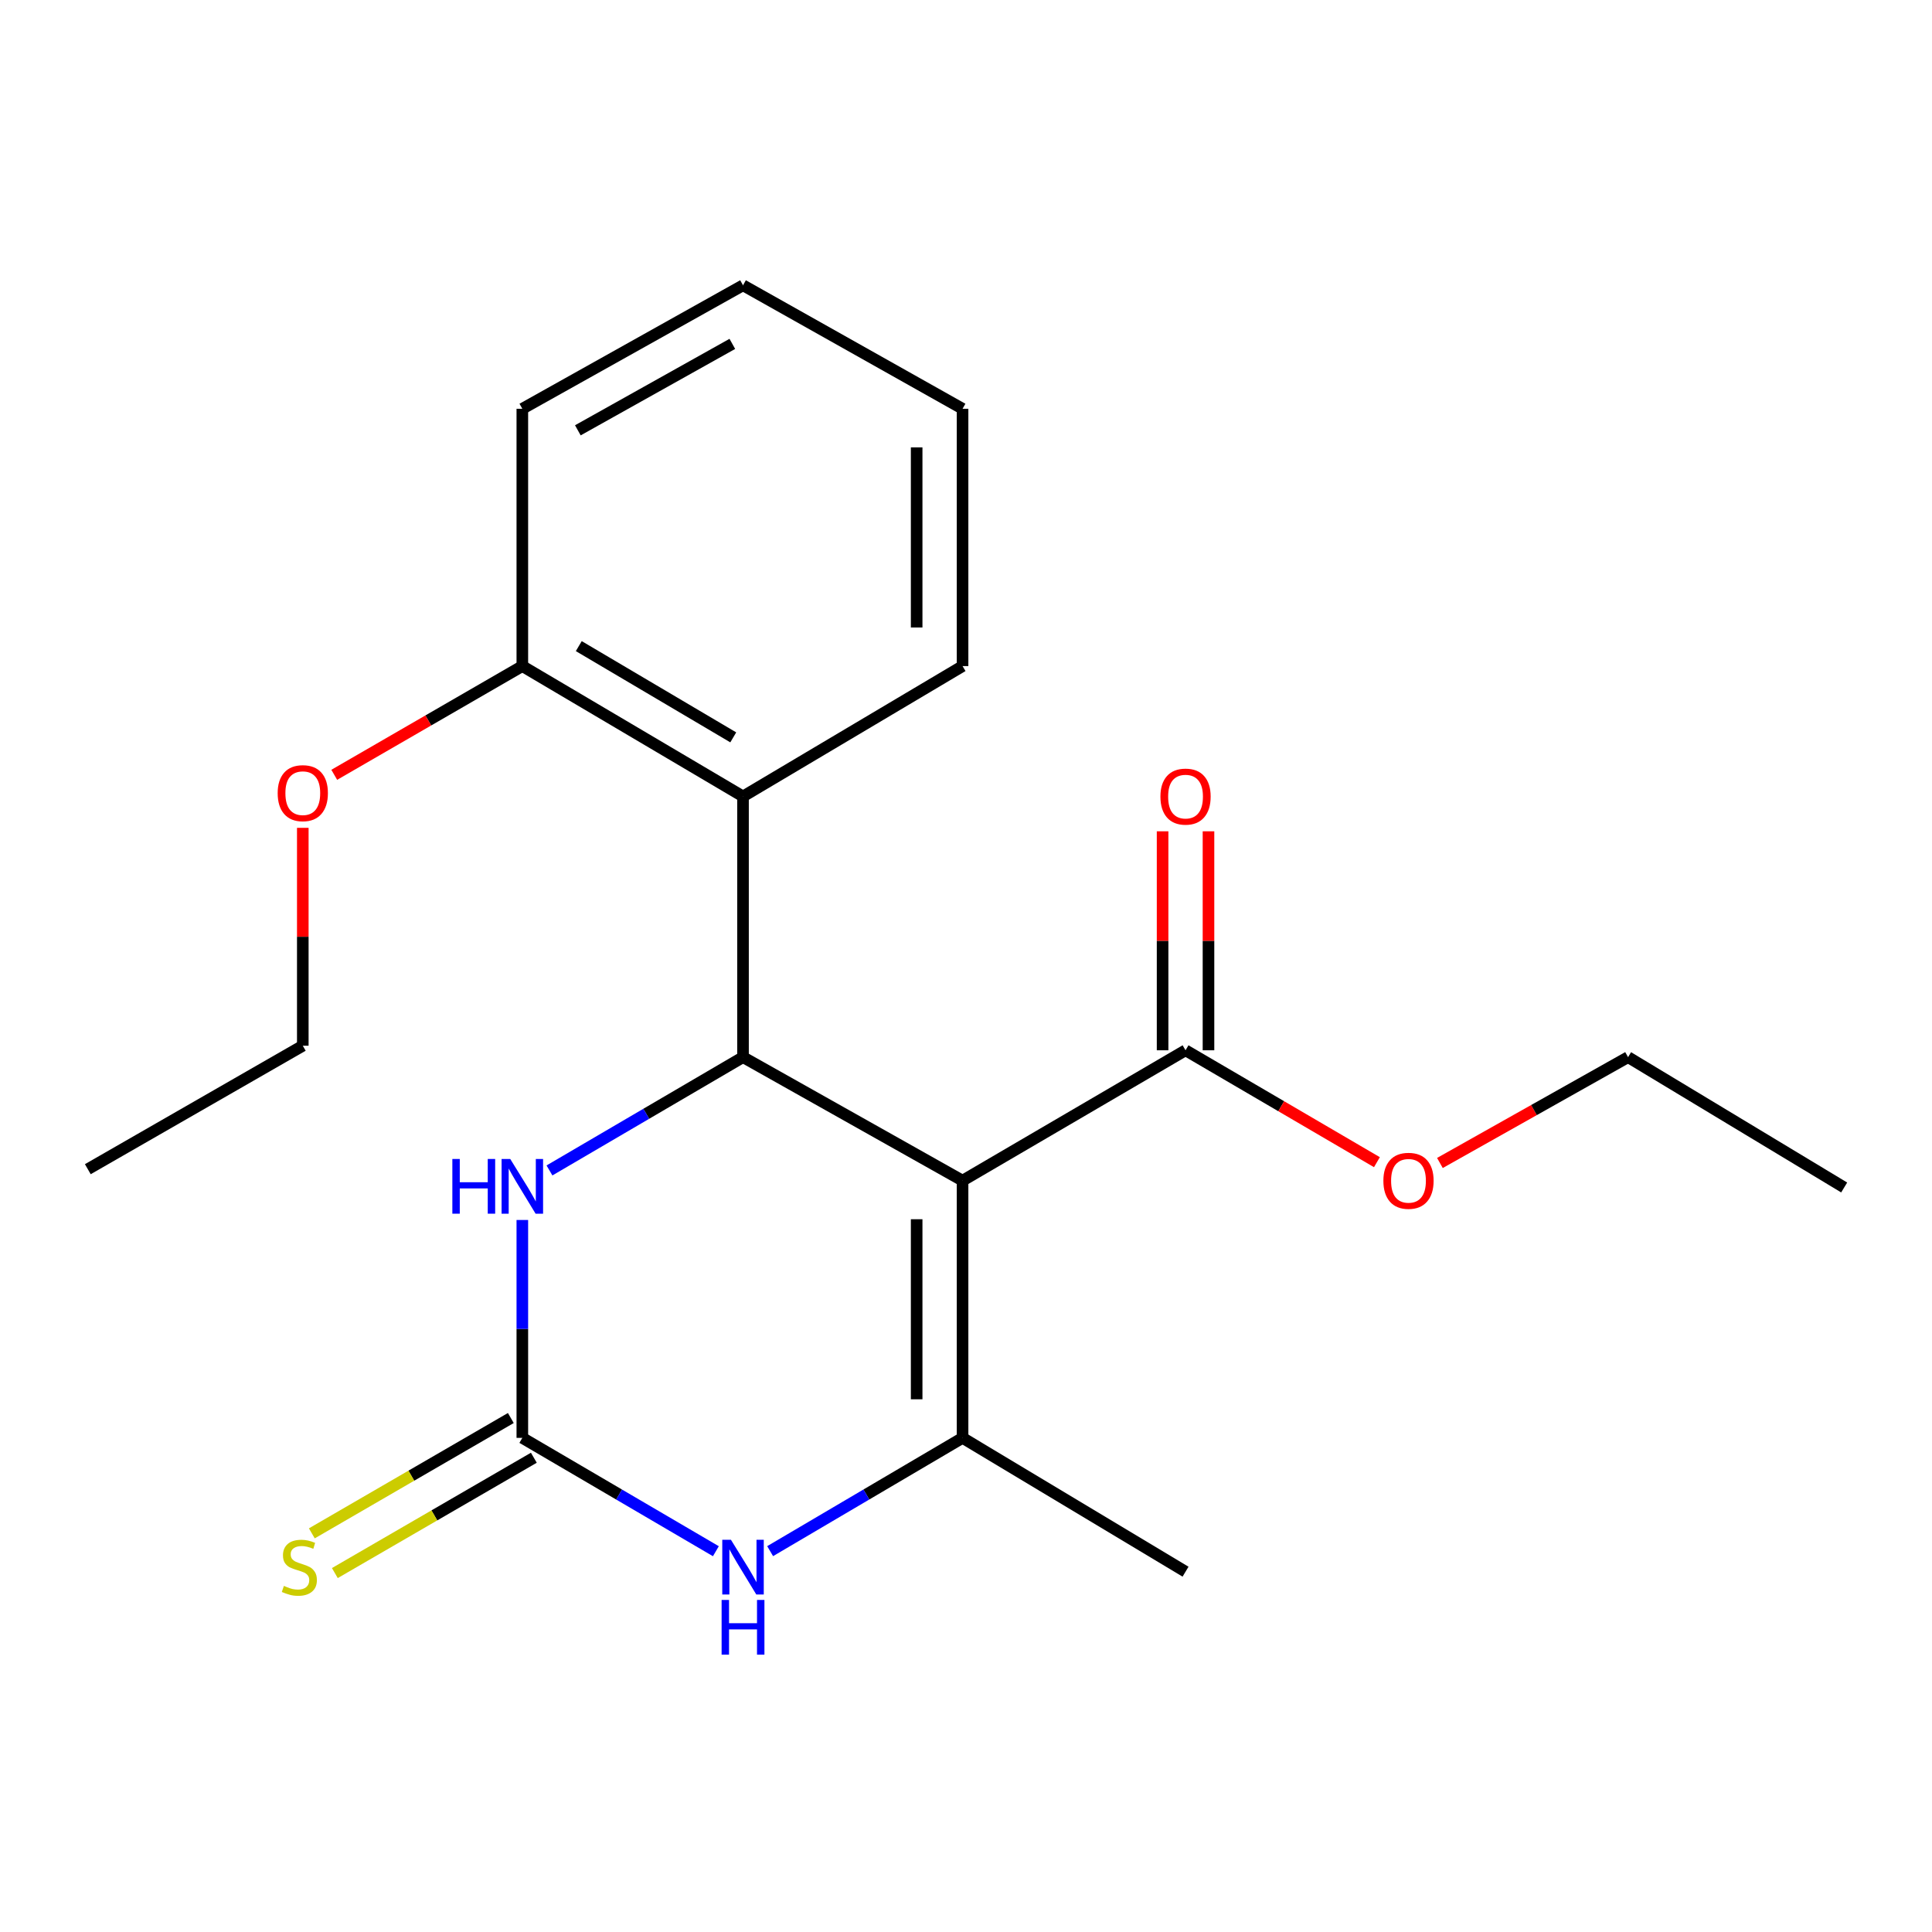 <?xml version='1.0' encoding='iso-8859-1'?>
<svg version='1.1' baseProfile='full'
              xmlns='http://www.w3.org/2000/svg'
                      xmlns:rdkit='http://www.rdkit.org/xml'
                      xmlns:xlink='http://www.w3.org/1999/xlink'
                  xml:space='preserve'
width='1000px' height='1000px' viewBox='0 0 1000 1000'>
<!-- END OF HEADER -->
<rect style='opacity:1.0;fill:#FFFFFF;stroke:none' width='1000' height='1000' x='0' y='0'> </rect>
<path class='bond-0' d='M 498.218,611.1 L 384.585,547.176' style='fill:none;fill-rule:evenodd;stroke:#000000;stroke-width:6px;stroke-linecap:butt;stroke-linejoin:miter;stroke-opacity:1' />
<path class='bond-1' d='M 498.218,611.1 L 498.218,744.242' style='fill:none;fill-rule:evenodd;stroke:#000000;stroke-width:6px;stroke-linecap:butt;stroke-linejoin:miter;stroke-opacity:1' />
<path class='bond-1' d='M 474.459,631.071 L 474.459,724.27' style='fill:none;fill-rule:evenodd;stroke:#000000;stroke-width:6px;stroke-linecap:butt;stroke-linejoin:miter;stroke-opacity:1' />
<path class='bond-6' d='M 498.218,611.1 L 613.633,543.625' style='fill:none;fill-rule:evenodd;stroke:#000000;stroke-width:6px;stroke-linecap:butt;stroke-linejoin:miter;stroke-opacity:1' />
<path class='bond-4' d='M 384.585,547.176 L 334.496,576.497' style='fill:none;fill-rule:evenodd;stroke:#000000;stroke-width:6px;stroke-linecap:butt;stroke-linejoin:miter;stroke-opacity:1' />
<path class='bond-4' d='M 334.496,576.497 L 284.407,605.819' style='fill:none;fill-rule:evenodd;stroke:#0000FF;stroke-width:6px;stroke-linecap:butt;stroke-linejoin:miter;stroke-opacity:1' />
<path class='bond-5' d='M 384.585,547.176 L 384.585,412.239' style='fill:none;fill-rule:evenodd;stroke:#000000;stroke-width:6px;stroke-linecap:butt;stroke-linejoin:miter;stroke-opacity:1' />
<path class='bond-3' d='M 498.218,744.242 L 448.42,773.557' style='fill:none;fill-rule:evenodd;stroke:#000000;stroke-width:6px;stroke-linecap:butt;stroke-linejoin:miter;stroke-opacity:1' />
<path class='bond-3' d='M 448.42,773.557 L 398.622,802.873' style='fill:none;fill-rule:evenodd;stroke:#0000FF;stroke-width:6px;stroke-linecap:butt;stroke-linejoin:miter;stroke-opacity:1' />
<path class='bond-11' d='M 498.218,744.242 L 613.633,813.499' style='fill:none;fill-rule:evenodd;stroke:#000000;stroke-width:6px;stroke-linecap:butt;stroke-linejoin:miter;stroke-opacity:1' />
<path class='bond-2' d='M 270.358,744.242 L 320.447,773.575' style='fill:none;fill-rule:evenodd;stroke:#000000;stroke-width:6px;stroke-linecap:butt;stroke-linejoin:miter;stroke-opacity:1' />
<path class='bond-2' d='M 320.447,773.575 L 370.536,802.908' style='fill:none;fill-rule:evenodd;stroke:#0000FF;stroke-width:6px;stroke-linecap:butt;stroke-linejoin:miter;stroke-opacity:1' />
<path class='bond-7' d='M 264.401,733.964 L 212.901,763.813' style='fill:none;fill-rule:evenodd;stroke:#000000;stroke-width:6px;stroke-linecap:butt;stroke-linejoin:miter;stroke-opacity:1' />
<path class='bond-7' d='M 212.901,763.813 L 161.401,793.662' style='fill:none;fill-rule:evenodd;stroke:#CCCC00;stroke-width:6px;stroke-linecap:butt;stroke-linejoin:miter;stroke-opacity:1' />
<path class='bond-7' d='M 276.315,754.52 L 224.815,784.369' style='fill:none;fill-rule:evenodd;stroke:#000000;stroke-width:6px;stroke-linecap:butt;stroke-linejoin:miter;stroke-opacity:1' />
<path class='bond-7' d='M 224.815,784.369 L 173.315,814.218' style='fill:none;fill-rule:evenodd;stroke:#CCCC00;stroke-width:6px;stroke-linecap:butt;stroke-linejoin:miter;stroke-opacity:1' />
<path class='bond-21' d='M 270.358,744.242 L 270.358,687.85' style='fill:none;fill-rule:evenodd;stroke:#000000;stroke-width:6px;stroke-linecap:butt;stroke-linejoin:miter;stroke-opacity:1' />
<path class='bond-21' d='M 270.358,687.85 L 270.358,631.458' style='fill:none;fill-rule:evenodd;stroke:#0000FF;stroke-width:6px;stroke-linecap:butt;stroke-linejoin:miter;stroke-opacity:1' />
<path class='bond-8' d='M 384.585,412.239 L 270.358,344.764' style='fill:none;fill-rule:evenodd;stroke:#000000;stroke-width:6px;stroke-linecap:butt;stroke-linejoin:miter;stroke-opacity:1' />
<path class='bond-8' d='M 379.535,381.661 L 299.576,334.429' style='fill:none;fill-rule:evenodd;stroke:#000000;stroke-width:6px;stroke-linecap:butt;stroke-linejoin:miter;stroke-opacity:1' />
<path class='bond-13' d='M 384.585,412.239 L 498.218,344.764' style='fill:none;fill-rule:evenodd;stroke:#000000;stroke-width:6px;stroke-linecap:butt;stroke-linejoin:miter;stroke-opacity:1' />
<path class='bond-9' d='M 625.512,543.625 L 625.512,486.954' style='fill:none;fill-rule:evenodd;stroke:#000000;stroke-width:6px;stroke-linecap:butt;stroke-linejoin:miter;stroke-opacity:1' />
<path class='bond-9' d='M 625.512,486.954 L 625.512,430.283' style='fill:none;fill-rule:evenodd;stroke:#FF0000;stroke-width:6px;stroke-linecap:butt;stroke-linejoin:miter;stroke-opacity:1' />
<path class='bond-9' d='M 601.754,543.625 L 601.754,486.954' style='fill:none;fill-rule:evenodd;stroke:#000000;stroke-width:6px;stroke-linecap:butt;stroke-linejoin:miter;stroke-opacity:1' />
<path class='bond-9' d='M 601.754,486.954 L 601.754,430.283' style='fill:none;fill-rule:evenodd;stroke:#FF0000;stroke-width:6px;stroke-linecap:butt;stroke-linejoin:miter;stroke-opacity:1' />
<path class='bond-10' d='M 613.633,543.625 L 663.163,572.585' style='fill:none;fill-rule:evenodd;stroke:#000000;stroke-width:6px;stroke-linecap:butt;stroke-linejoin:miter;stroke-opacity:1' />
<path class='bond-10' d='M 663.163,572.585 L 712.693,601.545' style='fill:none;fill-rule:evenodd;stroke:#FF0000;stroke-width:6px;stroke-linecap:butt;stroke-linejoin:miter;stroke-opacity:1' />
<path class='bond-12' d='M 270.358,344.764 L 221.682,372.904' style='fill:none;fill-rule:evenodd;stroke:#000000;stroke-width:6px;stroke-linecap:butt;stroke-linejoin:miter;stroke-opacity:1' />
<path class='bond-12' d='M 221.682,372.904 L 173.006,401.044' style='fill:none;fill-rule:evenodd;stroke:#FF0000;stroke-width:6px;stroke-linecap:butt;stroke-linejoin:miter;stroke-opacity:1' />
<path class='bond-14' d='M 270.358,344.764 L 270.358,211.583' style='fill:none;fill-rule:evenodd;stroke:#000000;stroke-width:6px;stroke-linecap:butt;stroke-linejoin:miter;stroke-opacity:1' />
<path class='bond-15' d='M 745.295,601.954 L 793.988,574.565' style='fill:none;fill-rule:evenodd;stroke:#FF0000;stroke-width:6px;stroke-linecap:butt;stroke-linejoin:miter;stroke-opacity:1' />
<path class='bond-15' d='M 793.988,574.565 L 842.681,547.176' style='fill:none;fill-rule:evenodd;stroke:#000000;stroke-width:6px;stroke-linecap:butt;stroke-linejoin:miter;stroke-opacity:1' />
<path class='bond-16' d='M 156.725,428.487 L 156.725,484.875' style='fill:none;fill-rule:evenodd;stroke:#FF0000;stroke-width:6px;stroke-linecap:butt;stroke-linejoin:miter;stroke-opacity:1' />
<path class='bond-16' d='M 156.725,484.875 L 156.725,541.262' style='fill:none;fill-rule:evenodd;stroke:#000000;stroke-width:6px;stroke-linecap:butt;stroke-linejoin:miter;stroke-opacity:1' />
<path class='bond-17' d='M 498.218,344.764 L 498.218,211.583' style='fill:none;fill-rule:evenodd;stroke:#000000;stroke-width:6px;stroke-linecap:butt;stroke-linejoin:miter;stroke-opacity:1' />
<path class='bond-17' d='M 474.459,324.787 L 474.459,231.56' style='fill:none;fill-rule:evenodd;stroke:#000000;stroke-width:6px;stroke-linecap:butt;stroke-linejoin:miter;stroke-opacity:1' />
<path class='bond-22' d='M 270.358,211.583 L 384.585,147.671' style='fill:none;fill-rule:evenodd;stroke:#000000;stroke-width:6px;stroke-linecap:butt;stroke-linejoin:miter;stroke-opacity:1' />
<path class='bond-22' d='M 299.093,222.73 L 379.052,177.992' style='fill:none;fill-rule:evenodd;stroke:#000000;stroke-width:6px;stroke-linecap:butt;stroke-linejoin:miter;stroke-opacity:1' />
<path class='bond-18' d='M 842.681,547.176 L 954.545,614.637' style='fill:none;fill-rule:evenodd;stroke:#000000;stroke-width:6px;stroke-linecap:butt;stroke-linejoin:miter;stroke-opacity:1' />
<path class='bond-19' d='M 156.725,541.262 L 45.455,605.173' style='fill:none;fill-rule:evenodd;stroke:#000000;stroke-width:6px;stroke-linecap:butt;stroke-linejoin:miter;stroke-opacity:1' />
<path class='bond-20' d='M 498.218,211.583 L 384.585,147.671' style='fill:none;fill-rule:evenodd;stroke:#000000;stroke-width:6px;stroke-linecap:butt;stroke-linejoin:miter;stroke-opacity:1' />
<path  class='atom-4' d='M 378.325 796.976
L 387.605 811.976
Q 388.525 813.456, 390.005 816.136
Q 391.485 818.816, 391.565 818.976
L 391.565 796.976
L 395.325 796.976
L 395.325 825.296
L 391.445 825.296
L 381.485 808.896
Q 380.325 806.976, 379.085 804.776
Q 377.885 802.576, 377.525 801.896
L 377.525 825.296
L 373.845 825.296
L 373.845 796.976
L 378.325 796.976
' fill='#0000FF'/>
<path  class='atom-4' d='M 373.505 828.128
L 377.345 828.128
L 377.345 840.168
L 391.825 840.168
L 391.825 828.128
L 395.665 828.128
L 395.665 856.448
L 391.825 856.448
L 391.825 843.368
L 377.345 843.368
L 377.345 856.448
L 373.505 856.448
L 373.505 828.128
' fill='#0000FF'/>
<path  class='atom-5' d='M 234.138 599.883
L 237.978 599.883
L 237.978 611.923
L 252.458 611.923
L 252.458 599.883
L 256.298 599.883
L 256.298 628.203
L 252.458 628.203
L 252.458 615.123
L 237.978 615.123
L 237.978 628.203
L 234.138 628.203
L 234.138 599.883
' fill='#0000FF'/>
<path  class='atom-5' d='M 264.098 599.883
L 273.378 614.883
Q 274.298 616.363, 275.778 619.043
Q 277.258 621.723, 277.338 621.883
L 277.338 599.883
L 281.098 599.883
L 281.098 628.203
L 277.218 628.203
L 267.258 611.803
Q 266.098 609.883, 264.858 607.683
Q 263.658 605.483, 263.298 604.803
L 263.298 628.203
L 259.618 628.203
L 259.618 599.883
L 264.098 599.883
' fill='#0000FF'/>
<path  class='atom-8' d='M 146.943 820.856
Q 147.263 820.976, 148.583 821.536
Q 149.903 822.096, 151.343 822.456
Q 152.823 822.776, 154.263 822.776
Q 156.943 822.776, 158.503 821.496
Q 160.063 820.176, 160.063 817.896
Q 160.063 816.336, 159.263 815.376
Q 158.503 814.416, 157.303 813.896
Q 156.103 813.376, 154.103 812.776
Q 151.583 812.016, 150.063 811.296
Q 148.583 810.576, 147.503 809.056
Q 146.463 807.536, 146.463 804.976
Q 146.463 801.416, 148.863 799.216
Q 151.303 797.016, 156.103 797.016
Q 159.383 797.016, 163.103 798.576
L 162.183 801.656
Q 158.783 800.256, 156.223 800.256
Q 153.463 800.256, 151.943 801.416
Q 150.423 802.536, 150.463 804.496
Q 150.463 806.016, 151.223 806.936
Q 152.023 807.856, 153.143 808.376
Q 154.303 808.896, 156.223 809.496
Q 158.783 810.296, 160.303 811.096
Q 161.823 811.896, 162.903 813.536
Q 164.023 815.136, 164.023 817.896
Q 164.023 821.816, 161.383 823.936
Q 158.783 826.016, 154.423 826.016
Q 151.903 826.016, 149.983 825.456
Q 148.103 824.936, 145.863 824.016
L 146.943 820.856
' fill='#CCCC00'/>
<path  class='atom-10' d='M 600.633 412.319
Q 600.633 405.519, 603.993 401.719
Q 607.353 397.919, 613.633 397.919
Q 619.913 397.919, 623.273 401.719
Q 626.633 405.519, 626.633 412.319
Q 626.633 419.199, 623.233 423.119
Q 619.833 426.999, 613.633 426.999
Q 607.393 426.999, 603.993 423.119
Q 600.633 419.239, 600.633 412.319
M 613.633 423.799
Q 617.953 423.799, 620.273 420.919
Q 622.633 417.999, 622.633 412.319
Q 622.633 406.759, 620.273 403.959
Q 617.953 401.119, 613.633 401.119
Q 609.313 401.119, 606.953 403.919
Q 604.633 406.719, 604.633 412.319
Q 604.633 418.039, 606.953 420.919
Q 609.313 423.799, 613.633 423.799
' fill='#FF0000'/>
<path  class='atom-11' d='M 716.035 611.18
Q 716.035 604.38, 719.395 600.58
Q 722.755 596.78, 729.035 596.78
Q 735.315 596.78, 738.675 600.58
Q 742.035 604.38, 742.035 611.18
Q 742.035 618.06, 738.635 621.98
Q 735.235 625.86, 729.035 625.86
Q 722.795 625.86, 719.395 621.98
Q 716.035 618.1, 716.035 611.18
M 729.035 622.66
Q 733.355 622.66, 735.675 619.78
Q 738.035 616.86, 738.035 611.18
Q 738.035 605.62, 735.675 602.82
Q 733.355 599.98, 729.035 599.98
Q 724.715 599.98, 722.355 602.78
Q 720.035 605.58, 720.035 611.18
Q 720.035 616.9, 722.355 619.78
Q 724.715 622.66, 729.035 622.66
' fill='#FF0000'/>
<path  class='atom-13' d='M 143.725 410.537
Q 143.725 403.737, 147.085 399.937
Q 150.445 396.137, 156.725 396.137
Q 163.005 396.137, 166.365 399.937
Q 169.725 403.737, 169.725 410.537
Q 169.725 417.417, 166.325 421.337
Q 162.925 425.217, 156.725 425.217
Q 150.485 425.217, 147.085 421.337
Q 143.725 417.457, 143.725 410.537
M 156.725 422.017
Q 161.045 422.017, 163.365 419.137
Q 165.725 416.217, 165.725 410.537
Q 165.725 404.977, 163.365 402.177
Q 161.045 399.337, 156.725 399.337
Q 152.405 399.337, 150.045 402.137
Q 147.725 404.937, 147.725 410.537
Q 147.725 416.257, 150.045 419.137
Q 152.405 422.017, 156.725 422.017
' fill='#FF0000'/>
</svg>
